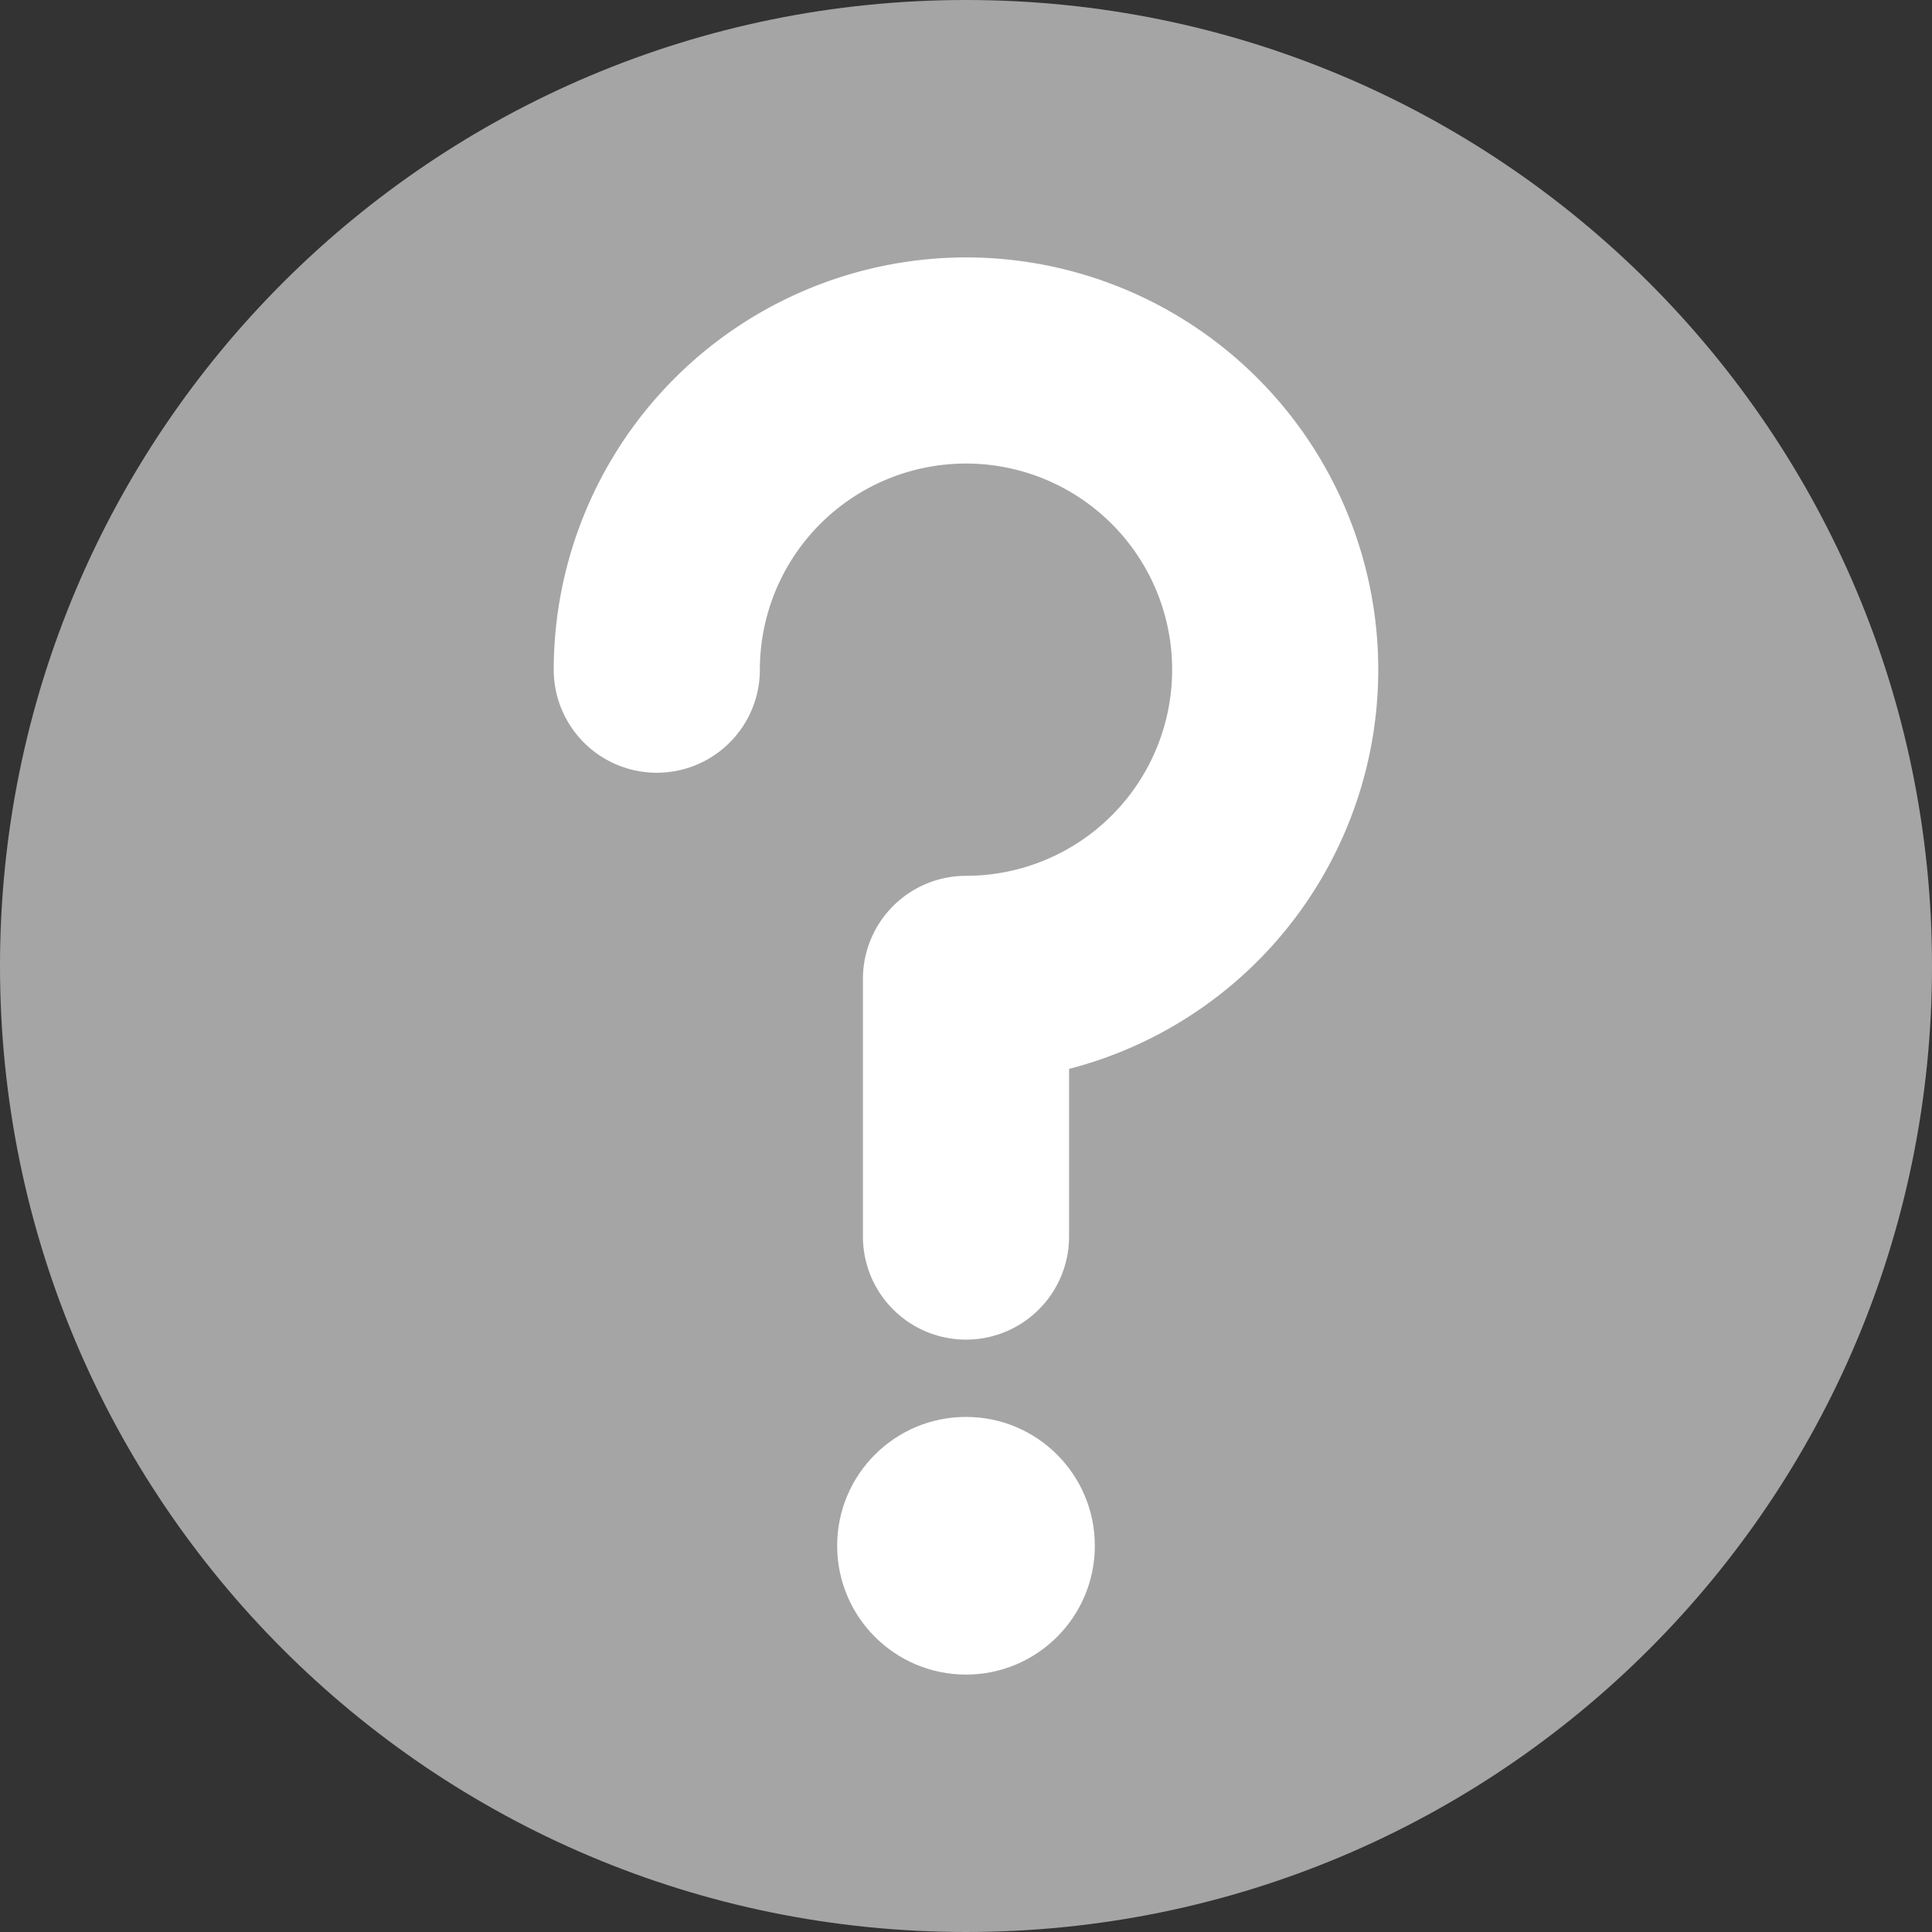 <svg id="Capa_1" data-name="Capa 1" xmlns="http://www.w3.org/2000/svg" viewBox="0 0 512 512"><rect x="0" y="0" width="512" height="512" fill="#333333" stroke="none"/><defs><style>.cls-1{fill:#a5a5a5;}.cls-2{fill:#fff;}</style></defs><title>Objeto inteligente vectorial1</title><path class="cls-1" d="M256,0C114.516,0,0,114.497,0,256,0,397.484,114.497,512,256,512c141.484,0,256-114.497,256-256C512,114.516,397.503,0,256,0Z"/><circle class="cls-2" cx="256" cy="409.64" r="34.142"/><path class="cls-2" d="M256,68.217A109.379,109.379,0,0,0,146.745,177.473a27.314,27.314,0,0,0,54.628,0A54.628,54.628,0,1,1,256,232.1a27.313,27.313,0,0,0-27.314,27.314v68.285a27.314,27.314,0,1,0,54.628,0V283.271A109.263,109.263,0,0,0,256,68.217Z"/></svg>